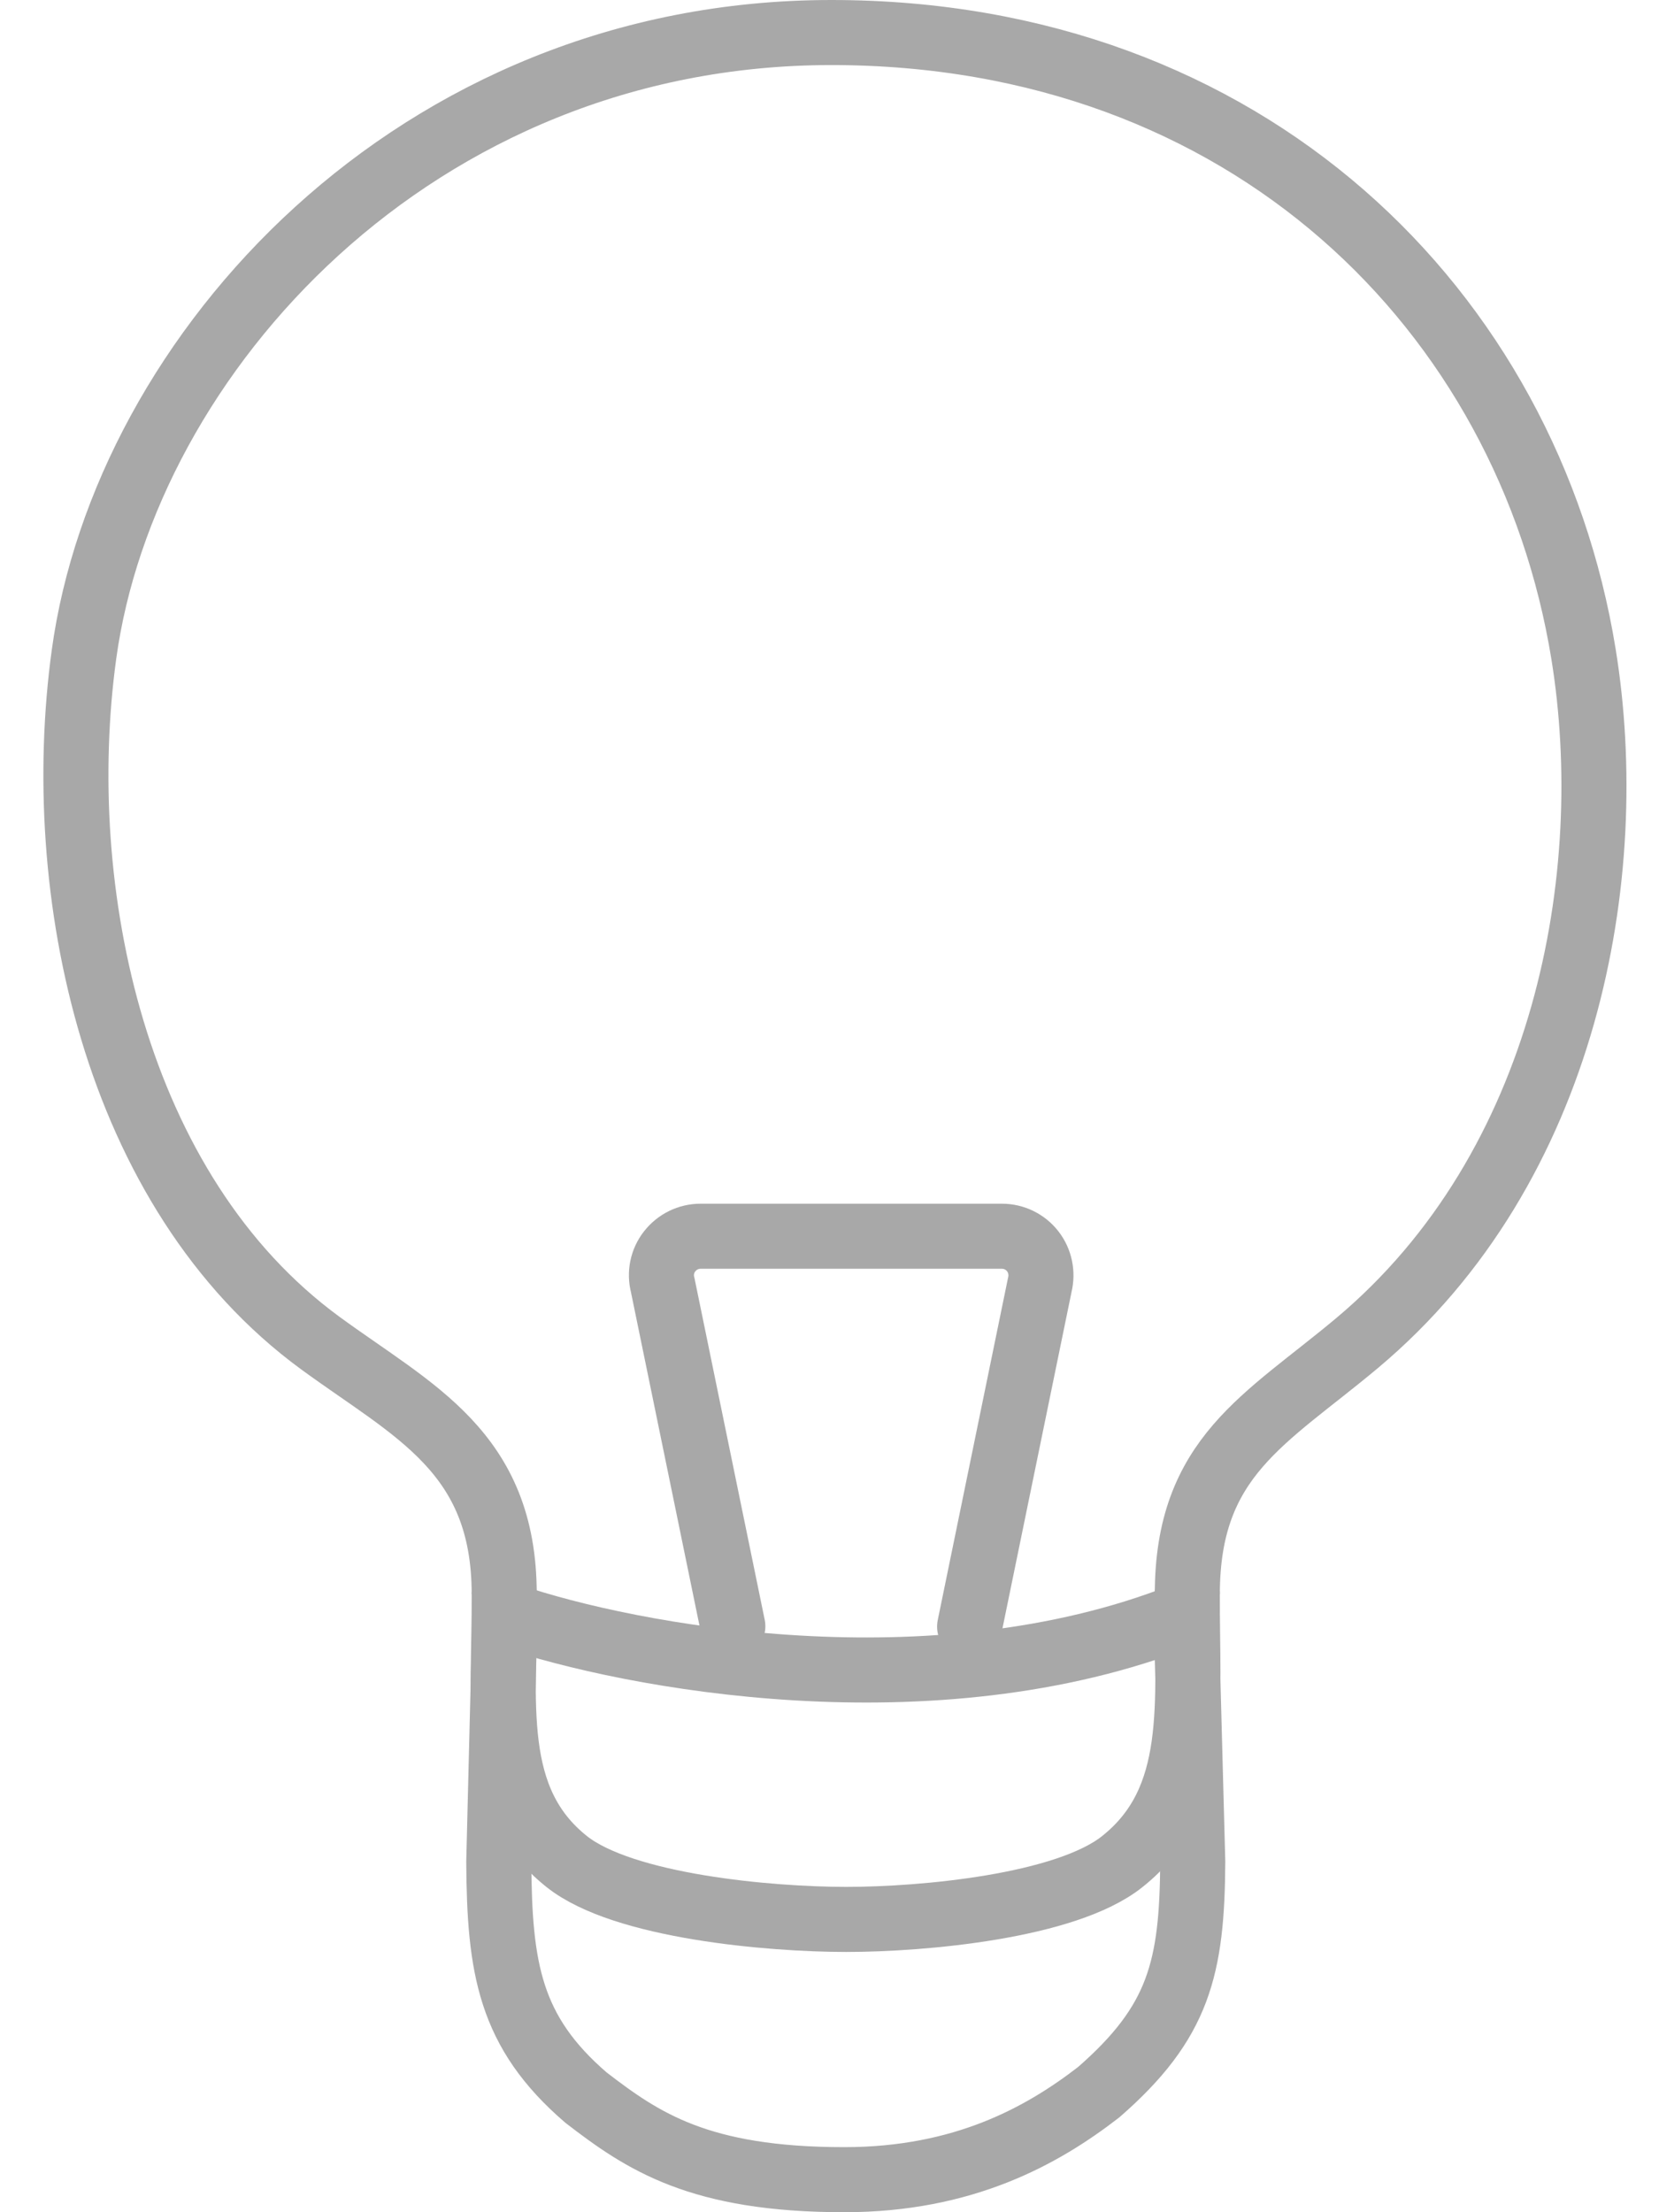 <svg width="153" height="204" viewBox="0 0 153 204" fill="none" xmlns="http://www.w3.org/2000/svg">
<path d="M109.5 153L110 171.688C109.944 181.482 108.732 186.476 101.336 192.924C96.132 196.953 88.874 201 77.862 201C64.471 201 59.274 197.459 54.042 193.43C46.992 187.364 46.056 181.495 46 171.688L46.5 151.5" stroke="#A8A8A8" stroke-width="6" stroke-linecap="round" stroke-linejoin="round"/>
<path d="M46.5 147C46.556 157.024 45.06 165.953 52.289 171.682C57.499 175.806 70.972 177 78.048 177C85.124 177 98.299 175.806 103.481 171.682C110.724 165.953 109.444 157.038 109.5 147" stroke="#A8A8A8" stroke-width="6" stroke-linecap="round" stroke-linejoin="round"/>
<path d="M67.584 149.965L61.116 118.497C60.835 117.42 61.069 116.272 61.759 115.394C62.45 114.515 63.49 114 64.602 114H92.405C93.516 114 94.569 114.515 95.248 115.394C95.926 116.272 96.16 117.408 95.891 118.497L89.422 150" stroke="#A8A8A8" stroke-width="6" stroke-linecap="round" stroke-linejoin="round"/>
<path d="M47 149C58.067 152.773 85.96 158.055 109 149" stroke="#A8A8A8" stroke-width="6"/>
<path d="M46.5 147C46.5 133.866 38.132 130.136 29.546 123.856C10.437 109.879 4.765 82.034 7.749 60.325C11.545 32.704 38.263 3 76.676 3C115.089 3 140.901 28.678 146.039 60.319C149.344 80.673 144.542 107.61 125.15 123.856C116.725 130.916 109.5 134.332 109.5 147" stroke="#A8A8A8" stroke-width="6"/>
</svg>
